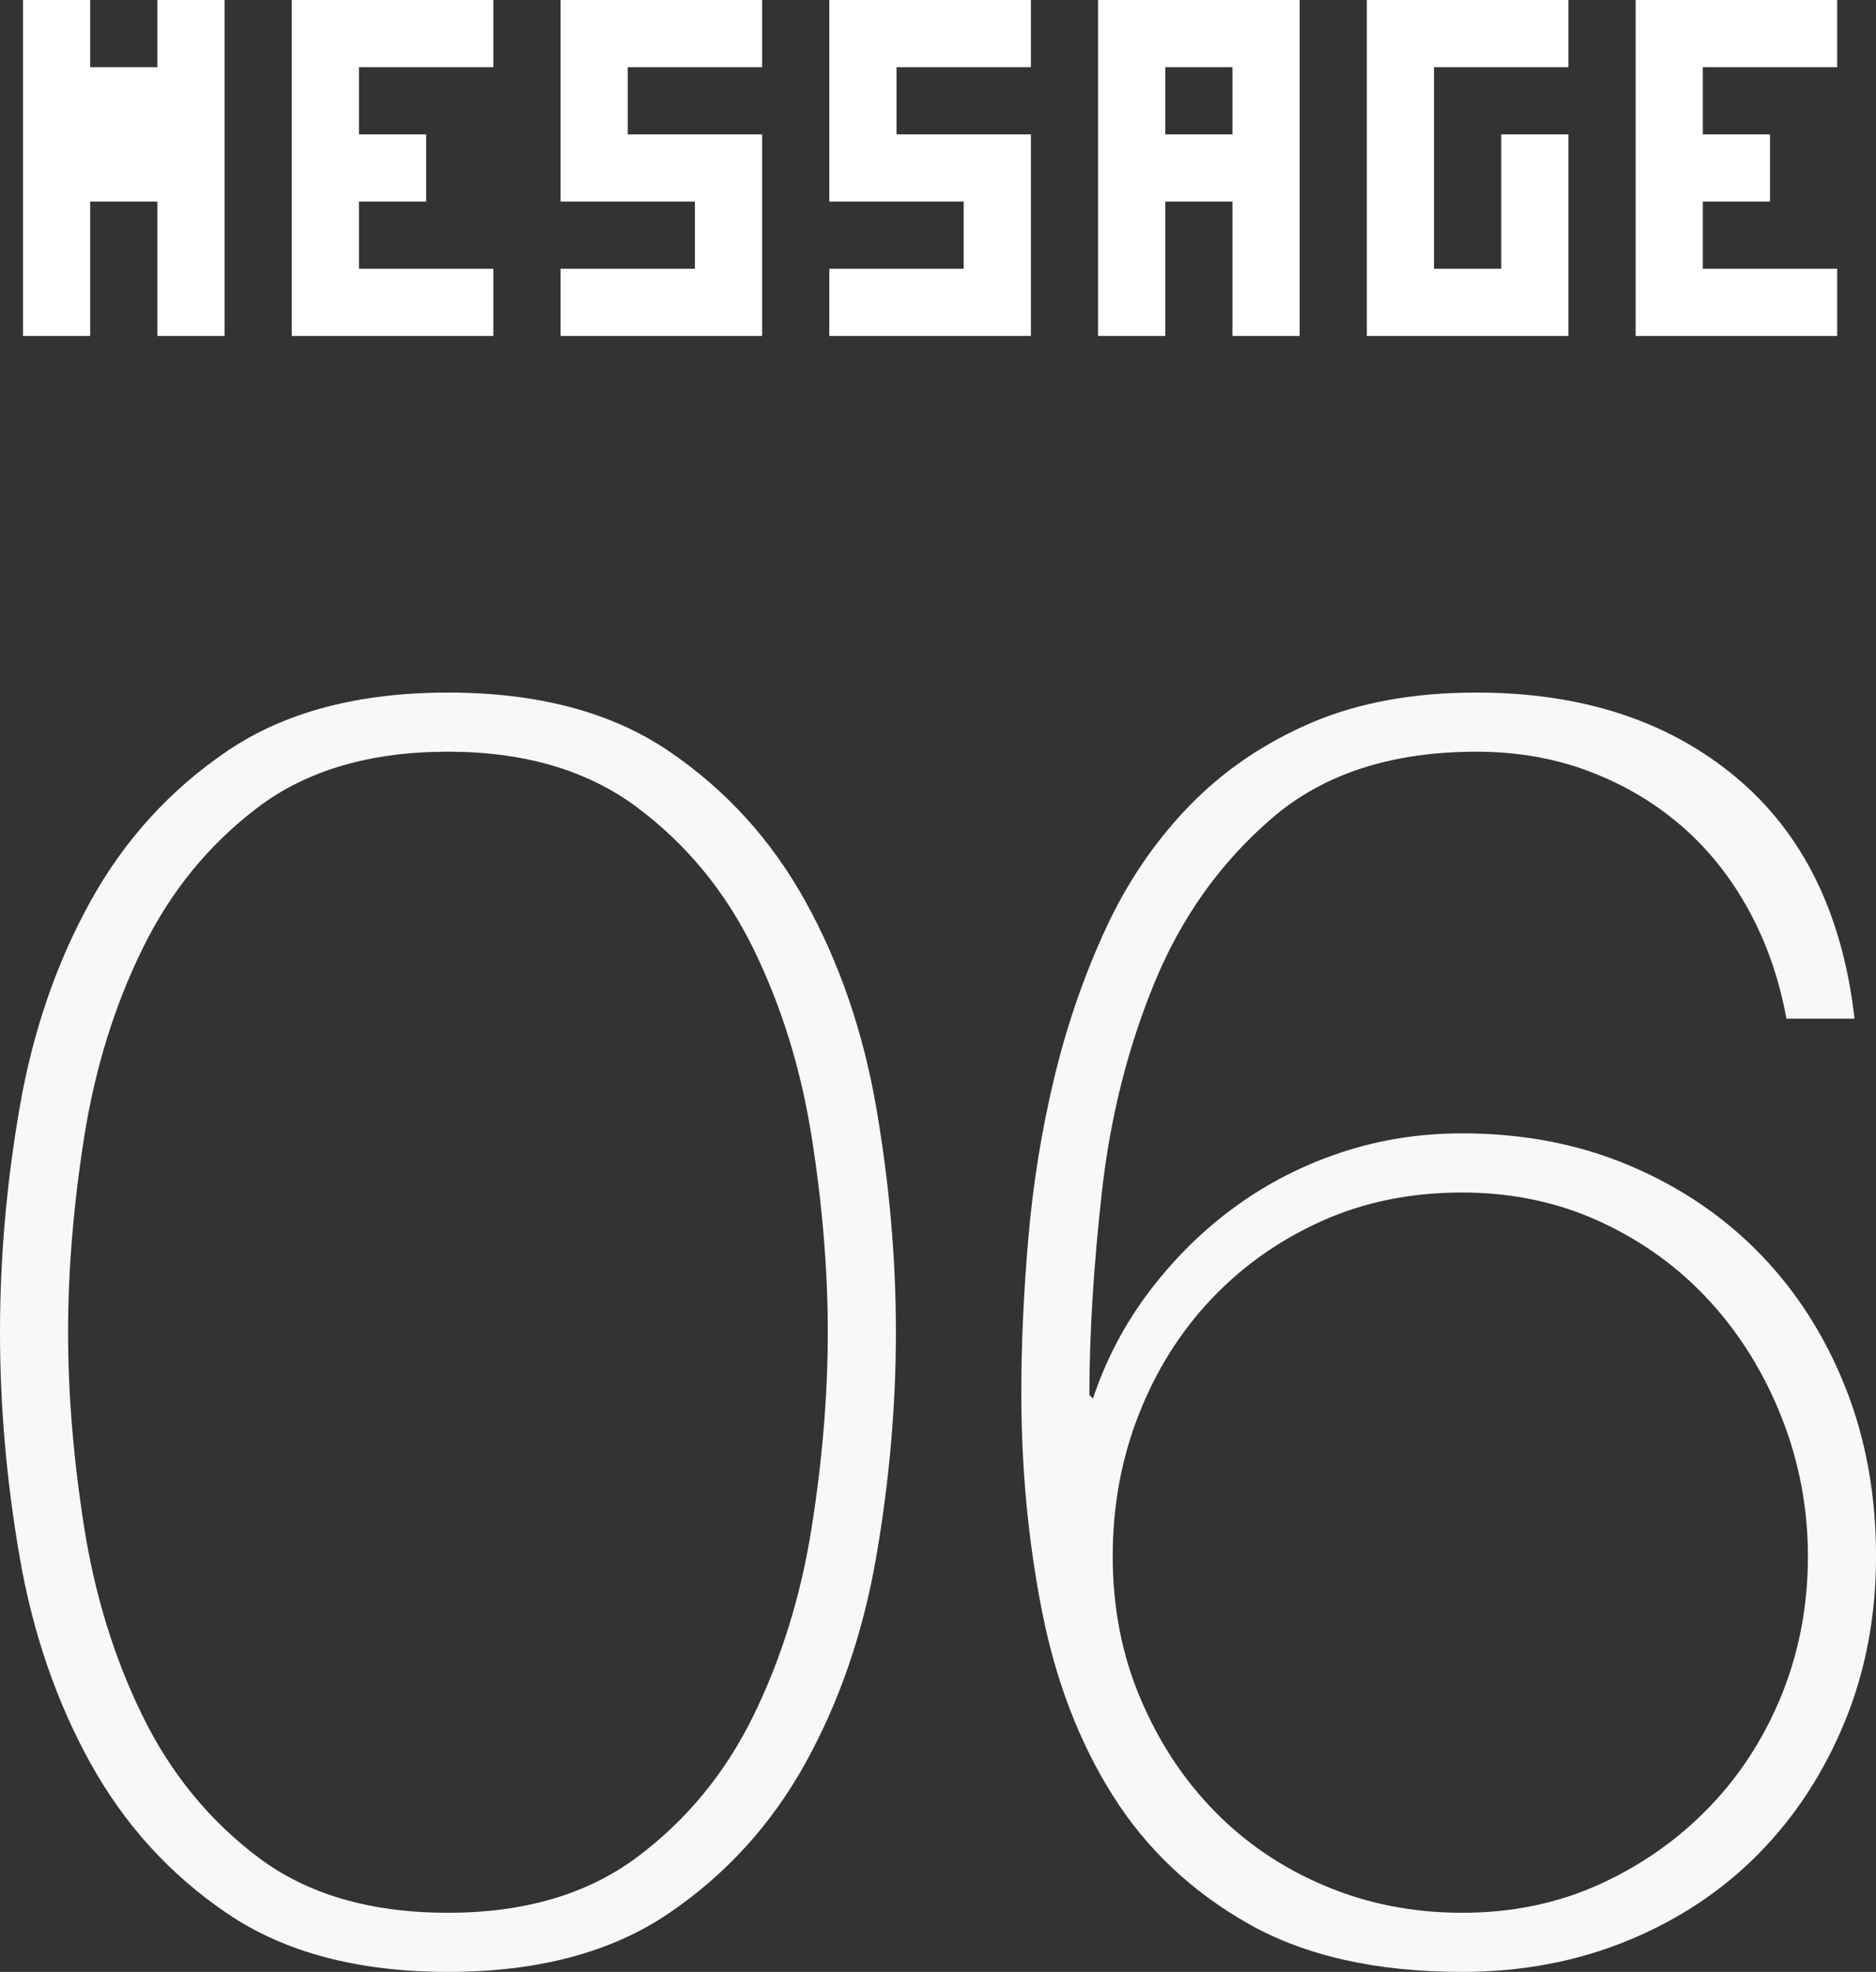 <?xml version="1.0" encoding="utf-8"?>
<!-- Generator: Adobe Illustrator 22.1.0, SVG Export Plug-In . SVG Version: 6.00 Build 0)  -->
<svg version="1.1" id="レイヤー_1" xmlns="http://www.w3.org/2000/svg" xmlns:xlink="http://www.w3.org/1999/xlink" x="0px"
	 y="0px" width="62.819px" height="66.032px" viewBox="0 0 62.819 66.032" style="enable-background:new 0 0 62.819 66.032;"
	 xml:space="preserve">
<rect x="0" y="0" width="62.819" height="66.032" fill="#333333" stroke="none"/>
<style type="text/css">
	.st0{fill:#FFFFFF;}
	.st1{fill:#F7F8F8;}
</style>
<g>
	<g>
		<path class="st0" d="M5.27,11.25V9V6.75H3.02V9v2.25H0.77V9V6.75V4.5V2.25V0h2.25v2.25h2.25V0h2.25v2.25V4.5v2.25V9v2.25H5.27z"/>
		<path class="st0" d="M14.27,9h2.25v2.25h-2.25h-2.25H9.77V9V6.75V4.5V2.25V0h2.25h2.25h2.25v2.25h-2.25h-2.25V4.5h2.25v2.25h-2.25
			V9H14.27z"/>
		<path class="st0" d="M23.27,11.25h-2.25h-2.25V9h2.25h2.25V6.75h-2.25h-2.25V4.5V2.25V0h2.25h2.25h2.25v2.25h-2.25h-2.25V4.5h2.25
			h2.25v2.25V9v2.25H23.27z"/>
		<path class="st0" d="M32.27,11.25h-2.25h-2.25V9h2.25h2.25V6.75h-2.25h-2.25V4.5V2.25V0h2.25h2.25h2.25v2.25h-2.25h-2.25V4.5h2.25
			h2.25v2.25V9v2.25H32.27z"/>
		<path class="st0" d="M41.27,11.25V9V6.75h-2.25V9v2.25h-2.25V9V6.75V4.5V2.25V0h2.25h2.25h2.25v2.25V4.5v2.25V9v2.25H41.27z
			 M41.27,4.5V2.25h-2.25V4.5H41.27z"/>
		<path class="st0" d="M50.27,11.25h-2.25h-2.25V9V6.75V4.5V2.25V0h2.25h2.25h2.25v2.25h-2.25h-2.25V4.5v2.25V9h2.25V6.75V4.5h2.25
			v2.25V9v2.25H50.27z"/>
		<path class="st0" d="M59.27,9h2.25v2.25h-2.25h-2.25h-2.25V9V6.75V4.5V2.25V0h2.25h2.25h2.25v2.25h-2.25h-2.25V4.5h2.25v2.25
			h-2.25V9H59.27z"/>
	</g>
	<g>
		<path class="st1" d="M15,66.032c-3,0-5.46-0.65-7.381-1.95c-1.92-1.299-3.449-2.979-4.59-5.04c-1.14-2.06-1.93-4.359-2.37-6.899
			S0,47.092,0,44.612c0-2.479,0.219-4.989,0.659-7.53c0.44-2.539,1.23-4.839,2.37-6.899c1.141-2.06,2.67-3.74,4.59-5.04
			C9.54,23.843,12,23.192,15,23.192s5.46,0.651,7.38,1.95c1.92,1.3,3.449,2.98,4.59,5.04c1.14,2.061,1.93,4.36,2.37,6.899
			c0.439,2.541,0.66,5.051,0.66,7.53c0,2.48-0.221,4.99-0.66,7.53c-0.44,2.54-1.23,4.84-2.37,6.899
			c-1.141,2.061-2.67,3.741-4.59,5.04C20.46,65.381,18,66.032,15,66.032z M15,64.052c2.559,0,4.669-0.62,6.329-1.86
			c1.66-1.239,2.96-2.82,3.9-4.74c0.939-1.92,1.59-4.02,1.95-6.3s0.54-4.46,0.54-6.54c0-2.079-0.18-4.26-0.54-6.54
			c-0.36-2.28-1.011-4.38-1.95-6.3c-0.94-1.92-2.24-3.5-3.9-4.74c-1.66-1.24-3.771-1.86-6.329-1.86c-2.601,0-4.721,0.621-6.36,1.86
			c-1.641,1.24-2.931,2.82-3.87,4.74c-0.94,1.92-1.59,4.02-1.95,6.3c-0.359,2.28-0.54,4.461-0.54,6.54c0,2.08,0.181,4.26,0.54,6.54
			c0.36,2.28,1.01,4.38,1.95,6.3c0.939,1.92,2.229,3.501,3.87,4.74C10.279,63.432,12.399,64.052,15,64.052z"/>
		<path class="st1" d="M48.959,66.032c-2.88,0-5.271-0.54-7.17-1.62c-1.9-1.08-3.41-2.51-4.529-4.29
			c-1.121-1.779-1.911-3.84-2.37-6.18c-0.461-2.34-0.69-4.771-0.69-7.29c0-1.68,0.08-3.43,0.24-5.25c0.159-1.819,0.45-3.6,0.87-5.34
			s0.99-3.39,1.71-4.95c0.72-1.56,1.65-2.93,2.79-4.11c1.14-1.179,2.499-2.109,4.08-2.79c1.579-0.68,3.429-1.02,5.55-1.02
			c3.52,0,6.41,0.94,8.67,2.82c2.26,1.88,3.59,4.581,3.99,8.1h-2.28c-0.24-1.32-0.66-2.529-1.26-3.63
			c-0.601-1.1-1.351-2.04-2.25-2.82c-0.9-0.78-1.931-1.39-3.09-1.83c-1.161-0.44-2.421-0.66-3.78-0.66
			c-2.841,0-5.121,0.741-6.84,2.22c-1.721,1.48-3.03,3.31-3.93,5.49c-0.9,2.181-1.491,4.521-1.771,7.02
			c-0.28,2.5-0.42,4.77-0.42,6.81l0.12,0.12c0.439-1.319,1.08-2.529,1.92-3.63c0.84-1.1,1.8-2.04,2.88-2.82
			c1.08-0.779,2.26-1.38,3.54-1.8c1.279-0.42,2.619-0.63,4.02-0.63c2.04,0,3.91,0.36,5.61,1.08s3.159,1.71,4.38,2.97
			c1.22,1.261,2.17,2.751,2.851,4.471c0.68,1.72,1.02,3.6,1.02,5.64c0,2.001-0.351,3.851-1.05,5.55c-0.7,1.701-1.66,3.171-2.88,4.41
			c-1.221,1.24-2.681,2.211-4.38,2.91C52.809,65.681,50.959,66.032,48.959,66.032z M37.26,52.112c0,1.721,0.309,3.311,0.93,4.77
			c0.62,1.461,1.449,2.721,2.49,3.78c1.039,1.061,2.27,1.891,3.689,2.49s2.949,0.9,4.59,0.9c1.681,0,3.22-0.32,4.62-0.961
			c1.4-0.639,2.62-1.5,3.66-2.579c1.04-1.08,1.85-2.341,2.431-3.78c0.579-1.44,0.869-2.979,0.869-4.62c0-1.6-0.29-3.14-0.869-4.62
			c-0.581-1.479-1.381-2.779-2.4-3.9c-1.021-1.119-2.24-2.01-3.66-2.67c-1.42-0.659-2.97-0.989-4.65-0.989
			c-1.72,0-3.29,0.32-4.71,0.96s-2.649,1.51-3.689,2.609c-1.041,1.101-1.851,2.391-2.43,3.87
			C37.549,48.852,37.26,50.432,37.26,52.112z"/>
	</g>
</g>
</svg>
